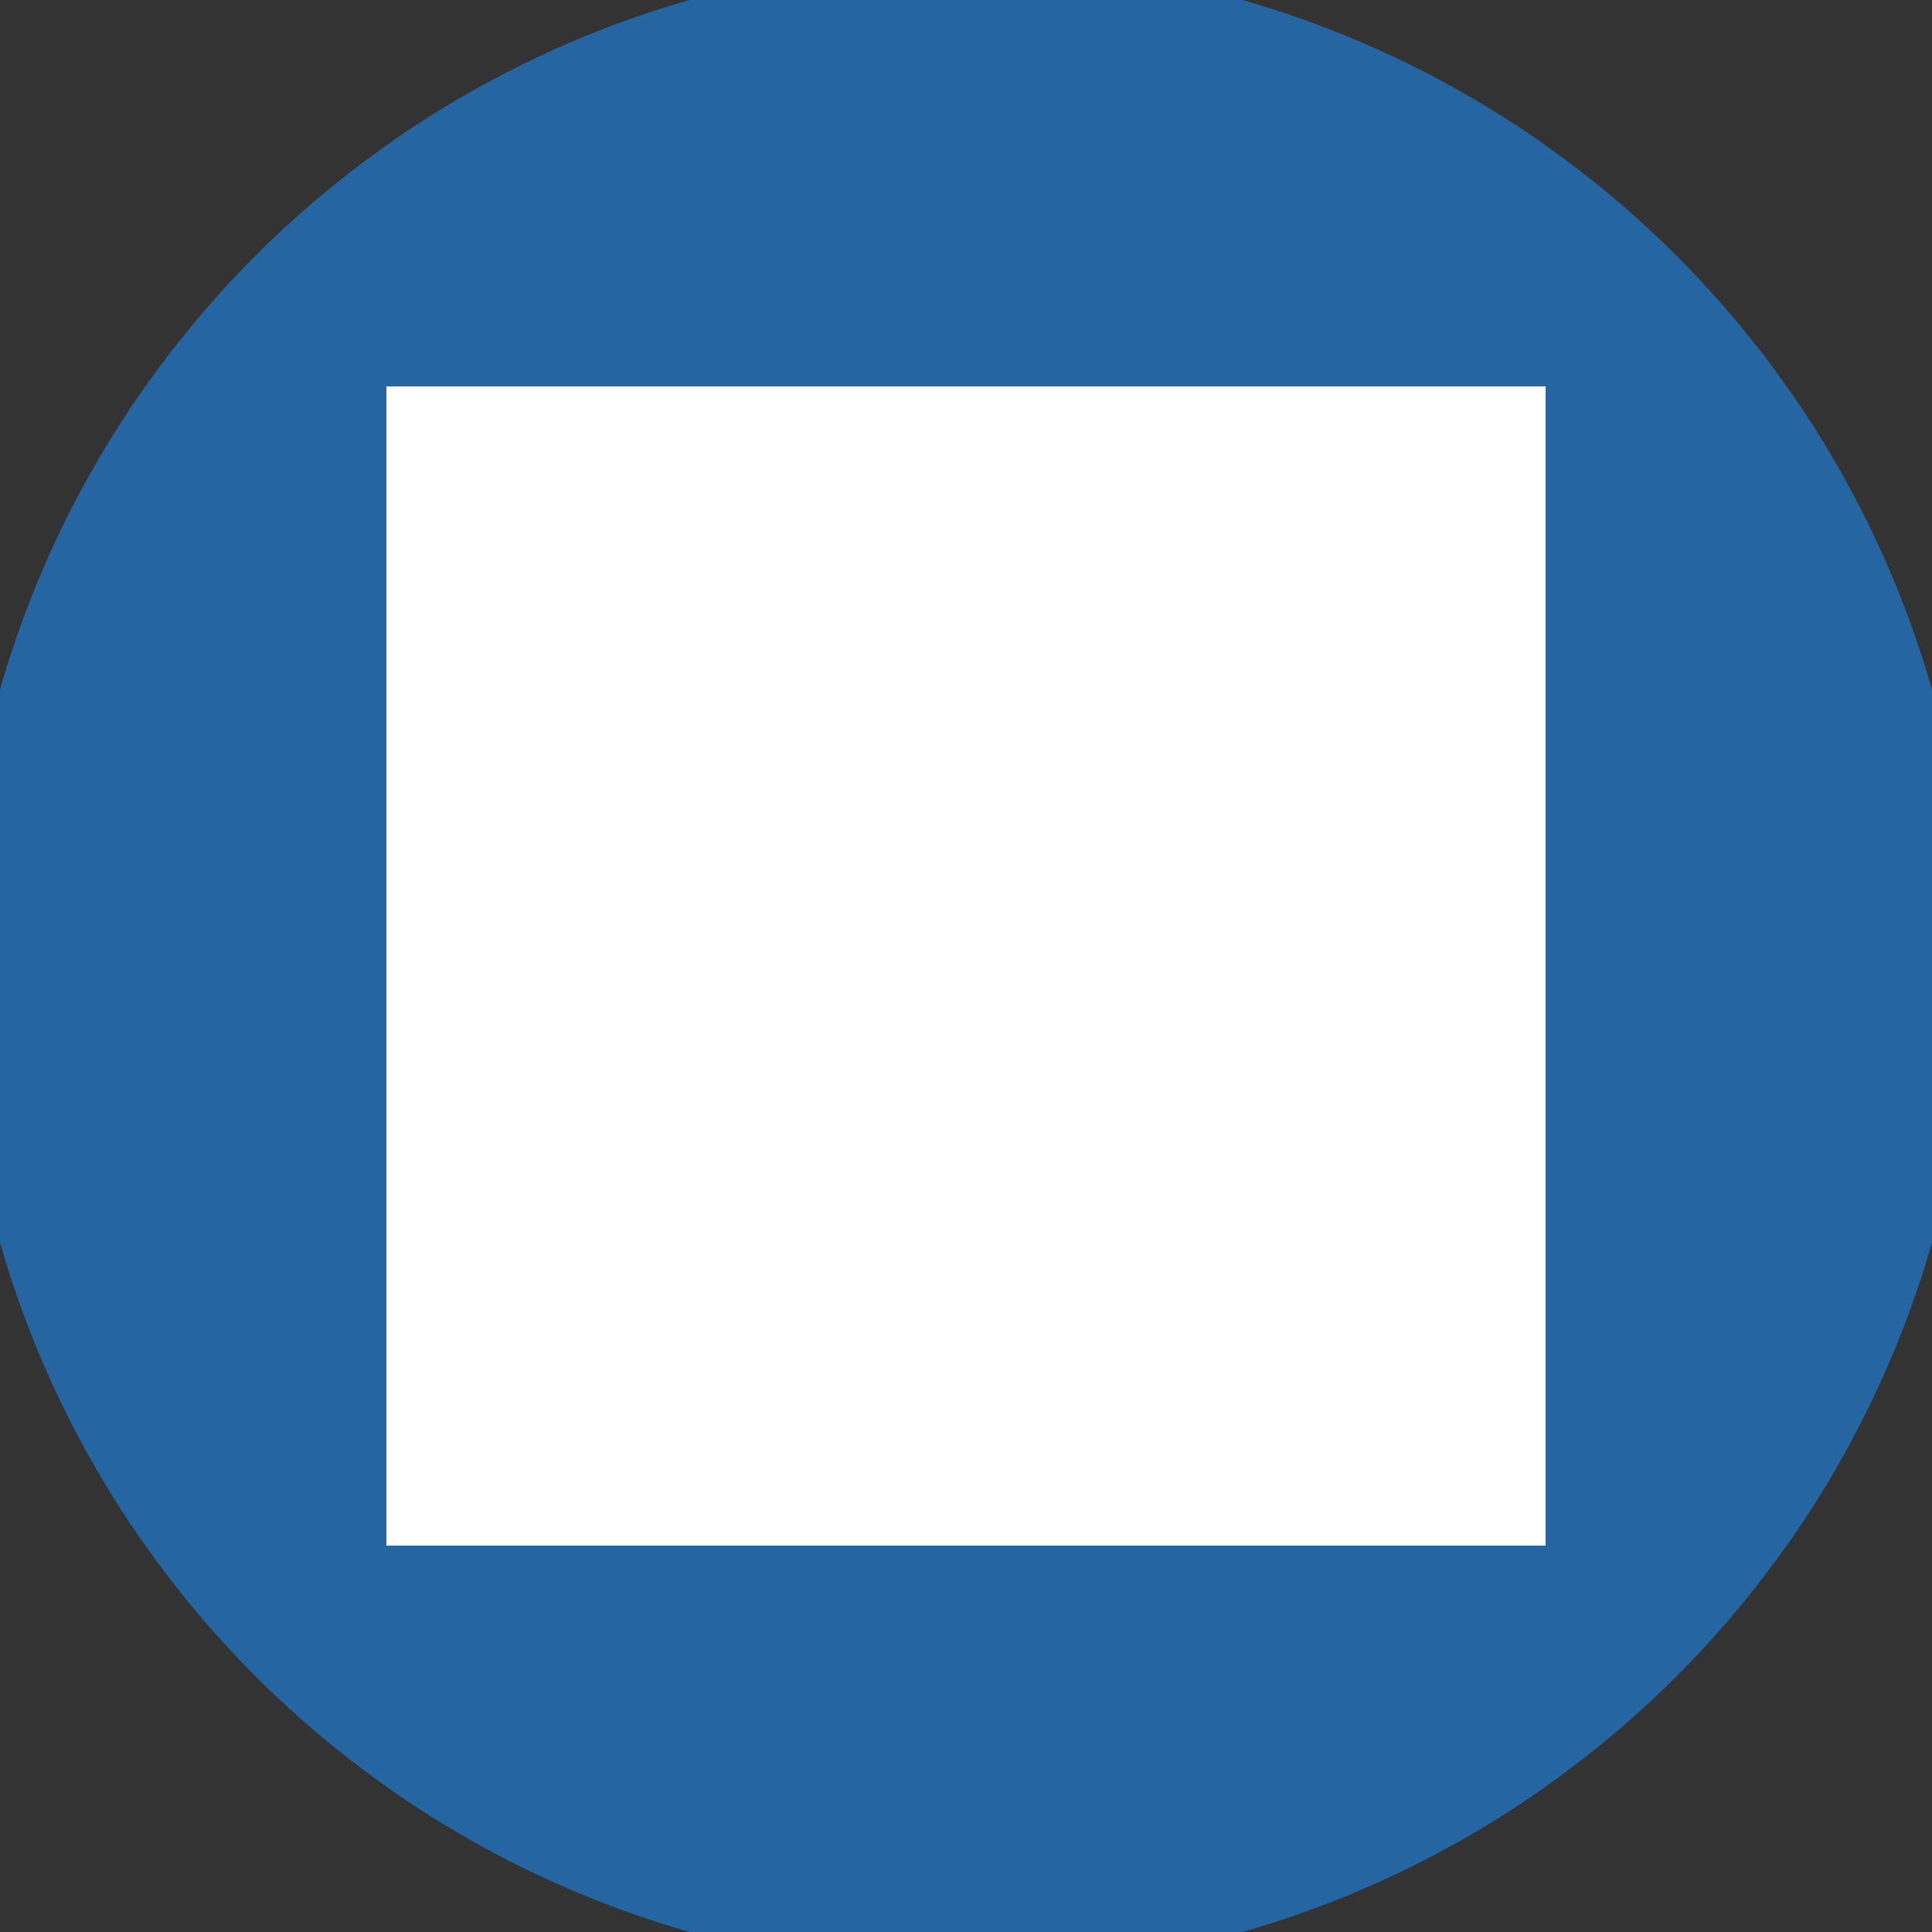 <svg xmlns="http://www.w3.org/2000/svg" width="128" height="128" viewBox="0 0 100 100" shape-rendering="geometricPrecision">
                            <rect x="0" y="0" width="100" height="100" fill="#333333" stroke="none"/>
                            <defs>
                                <clipPath id="clip">
                                    <circle cx="50" cy="50" r="52" />
                                    <!--<rect x="0" y="0" width="100" height="100"/>-->
                                </clipPath>
                            </defs>
                            <g transform="rotate(0 50 50)">
                            <rect x="0" y="0" width="100" height="100" fill="#2565a1" clip-path="url(#clip)"/><path d="M 20 20 H 80 V 80 H 20 Z" fill="#ffffff" clip-path="url(#clip)"/><path d="M 260 260 h -60 v 60 h 60 ZM 260 260 h -60 v 60 h 60 ZM 260 140 h -60 v 60 h 60 ZM 260 140 h -60 v 60 h 60 ZM 260 20 h -60 v 60 h 60 ZM 260 20 h -60 v 60 h 60 ZM 260 -100 h -60 v 60 h 60 ZM 260 -100 h -60 v 60 h 60 ZM 200 320 h -60 v 60 h 60 ZM 200 200 h -60 v 60 h 60 ZM 200 200 h -60 v 60 h 60 ZM 200 80 h -60 v 60 h 60 ZM 200 80 h -60 v 60 h 60 ZM 200 -40 h -60 v 60 h 60 ZM 200 -40 h -60 v 60 h 60 ZM 200 -160 h -60 v 60 h 60 ZM 140 260 h -60 v 60 h 60 ZM 140 260 h -60 v 60 h 60 ZM 140 140 h -60 v 60 h 60 ZM 140 140 h -60 v 60 h 60 ZM 140 20 h -60 v 60 h 60 ZM 140 20 h -60 v 60 h 60 ZM 140 -100 h -60 v 60 h 60 ZM 140 -220 h -60 v 60 h 60 ZM 80 320 h -60 v 60 h 60 ZM 80 200 h -60 v 60 h 60 ZM 80 200 h -60 v 60 h 60 ZM 80 80 h -60 v 60 h 60 ZM 80 80 h -60 v 60 h 60 ZM 80 -40 h -60 v 60 h 60 ZM 80 -160 h -60 v 60 h 60 ZM 80 -160 h -60 v 60 h 60 ZM 20 260 h -60 v 60 h 60 ZM 20 260 h -60 v 60 h 60 ZM 20 140 h -60 v 60 h 60 ZM 20 140 h -60 v 60 h 60 ZM 20 20 h -60 v 60 h 60 ZM 20 -100 h -60 v 60 h 60 ZM 20 -100 h -60 v 60 h 60 ZM 20 -220 h -60 v 60 h 60 ZM -40 320 h -60 v 60 h 60 ZM -40 200 h -60 v 60 h 60 ZM -40 200 h -60 v 60 h 60 ZM -40 80 h -60 v 60 h 60 ZM -40 -40 h -60 v 60 h 60 ZM -40 -40 h -60 v 60 h 60 ZM -40 -160 h -60 v 60 h 60 ZM -40 -160 h -60 v 60 h 60 ZM -100 260 h -60 v 60 h 60 ZM -100 260 h -60 v 60 h 60 ZM -100 140 h -60 v 60 h 60 ZM -100 20 h -60 v 60 h 60 ZM -100 20 h -60 v 60 h 60 ZM -100 -100 h -60 v 60 h 60 ZM -100 -100 h -60 v 60 h 60 ZM -100 -220 h -60 v 60 h 60 ZM -160 320 h -60 v 60 h 60 ZM -160 200 h -60 v 60 h 60 ZM -160 80 h -60 v 60 h 60 ZM -160 80 h -60 v 60 h 60 ZM -160 -40 h -60 v 60 h 60 ZM -160 -40 h -60 v 60 h 60 ZM -160 -160 h -60 v 60 h 60 ZM -160 -160 h -60 v 60 h 60 Z" fill="#2565a1" clip-path="url(#clip)"/></g></svg>